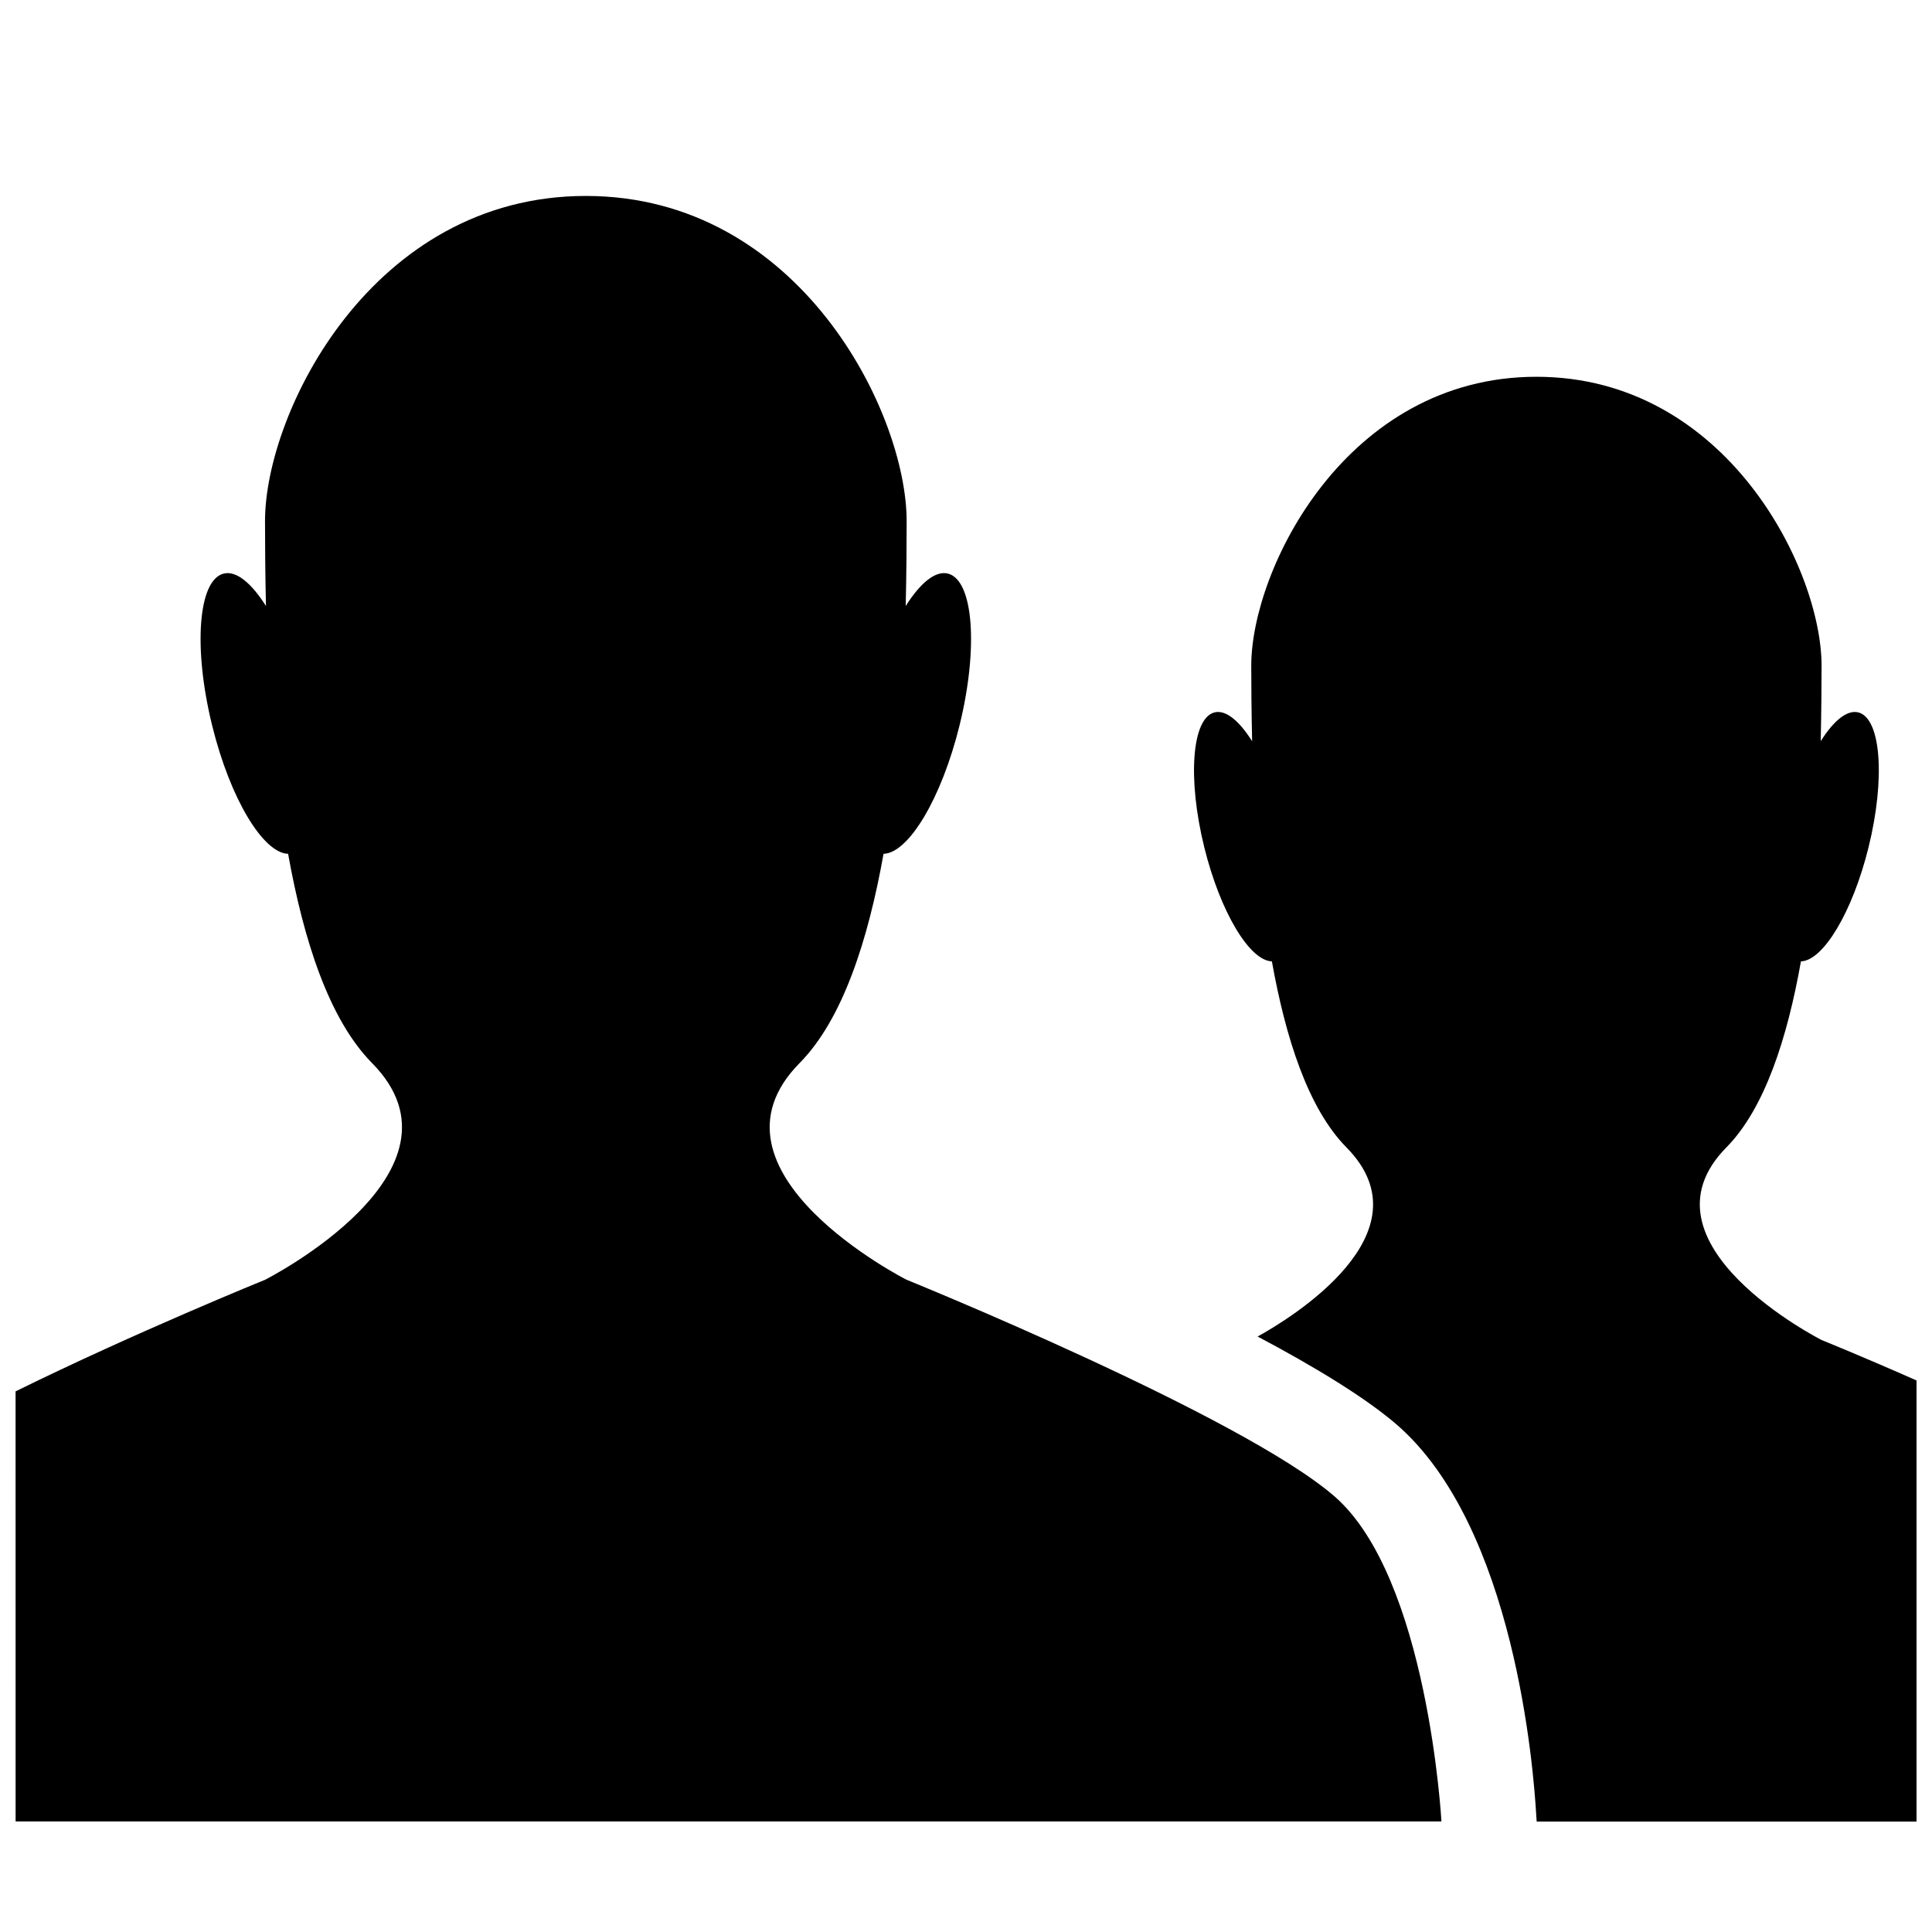<?xml version="1.0" encoding="UTF-8"?>
<!-- Uploaded to: ICON Repo, www.iconrepo.com, Generator: ICON Repo Mixer Tools -->
<svg width="800px" height="800px" version="1.1" viewBox="144 144 512 512" xmlns="http://www.w3.org/2000/svg">
 <defs>
  <clipPath id="b">
   <path d="m460 243h191.9v384h-191.9z"/>
  </clipPath>
  <clipPath id="a">
   <path d="m148.09 195h377.91v432h-377.91z"/>
  </clipPath>
 </defs>
 <g>
  <g clip-path="url(#b)">
   <path d="m626.71 499.1s-50.383-25.543-25.191-51.035c10.176-10.328 16.148-29.043 19.75-49.297 5.871-0.152 13.652-13 17.91-30.203 4.508-18.262 3.301-34.234-2.695-35.77-2.996-0.754-6.574 2.215-9.977 7.633 0.176-7.934 0.227-15.113 0.227-20 0-25.543-25.191-76.578-75.57-76.578-50.383 0-75.57 51.035-75.57 76.578 0 4.887 0.051 12.066 0.227 20-3.426-5.414-6.977-8.387-9.977-7.633-5.996 1.535-7.203 17.508-2.695 35.77 4.258 17.23 12.043 30.051 17.91 30.203 3.629 20.254 9.574 38.969 19.75 49.297 22.496 22.773-15.164 45.52-23.527 50.129 15.062 7.984 28.59 16.199 36.902 23.375 31.234 27.156 36.25 91.215 36.953 103.79l0.102 1.387h100.66v-116.91c-14.508-6.422-25.191-10.73-25.191-10.73z"/>
  </g>
  <g clip-path="url(#a)">
   <path d="m384.25 483.15s-56.68-28.742-28.34-57.434c11.461-11.613 18.164-32.695 22.242-55.445 6.602-0.176 15.34-14.609 20.129-34.008 5.062-20.531 3.703-38.516-3.047-40.254-3.352-0.855-7.379 2.519-11.211 8.59 0.203-8.918 0.25-17.004 0.25-22.496 0-28.742-28.34-86.176-85.02-86.176-56.68 0-85.02 57.434-85.02 86.176 0 5.492 0.051 13.551 0.25 22.496-3.828-6.07-7.883-9.445-11.211-8.59-6.777 1.715-8.113 19.699-3.047 40.254 4.762 19.398 13.527 33.832 20.129 34.008 4.082 22.746 10.781 43.832 22.242 55.445 28.34 28.719-28.34 57.434-28.34 57.434s-34.234 13.879-66.125 29.574l0.008 113.98h377.86s-3.551-64.59-28.34-86.152c-24.836-21.512-113.41-57.406-113.41-57.406z"/>
  </g>
 </g>
</svg>